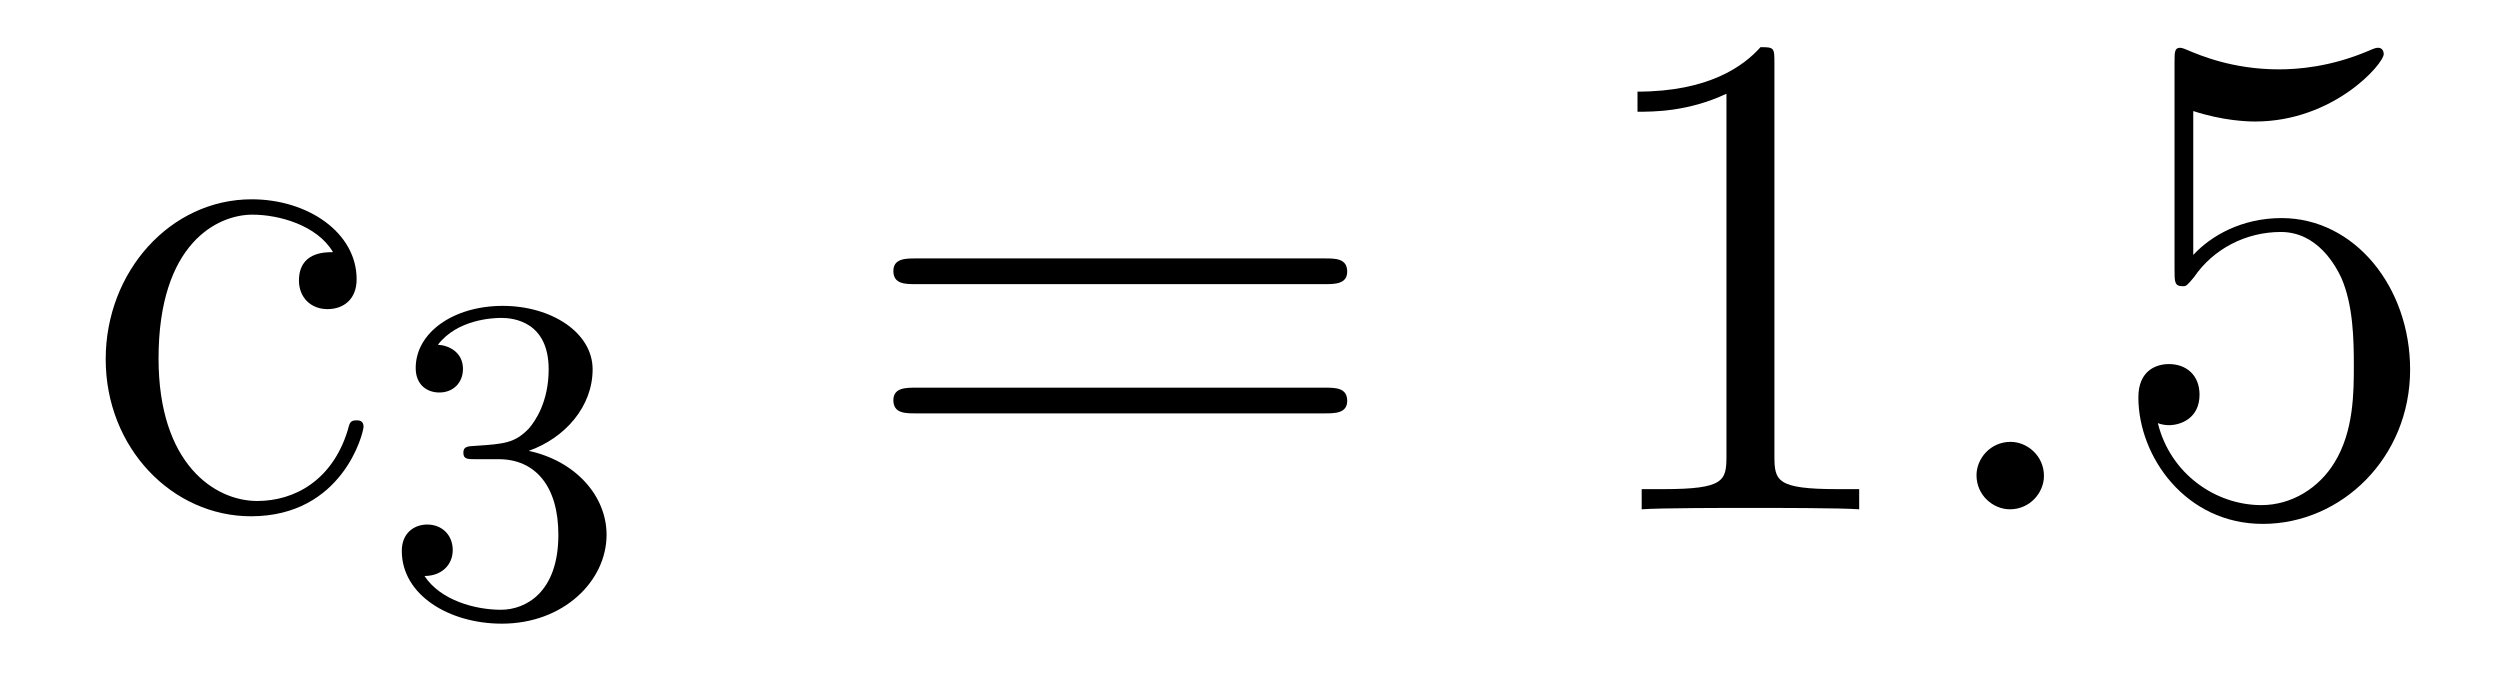 <?xml version='1.0' encoding='UTF-8'?>
<!-- This file was generated by dvisvgm 2.8.1 -->
<svg version='1.1' xmlns='http://www.w3.org/2000/svg' xmlns:xlink='http://www.w3.org/1999/xlink' width='43pt' height='12pt' viewBox='0 -12 43 12'>
<g id='page1'>
<g transform='matrix(1 0 0 -1 -127 651)'>
<path d='M132.728 658.663C132.584 658.663 132.142 658.663 132.142 658.173C132.142 657.886 132.345 657.683 132.632 657.683C132.907 657.683 133.134 657.85 133.134 658.197C133.134 658.998 132.297 659.572 131.329 659.572C129.93 659.572 128.818 658.328 128.818 656.822C128.818 655.292 129.966 654.12 131.317 654.12C132.895 654.12 133.253 655.555 133.253 655.662S133.17 655.77 133.134 655.77C133.026 655.77 133.014 655.734 132.978 655.591C132.715 654.742 132.07 654.383 131.424 654.383C130.695 654.383 129.727 655.017 129.727 656.834C129.727 658.818 130.743 659.308 131.341 659.308C131.795 659.308 132.453 659.129 132.728 658.663Z'/>
<path d='M135.576 655.102C136.206 655.102 136.604 654.639 136.604 653.802C136.604 652.807 136.038 652.512 135.616 652.512C135.177 652.512 134.58 652.671 134.301 653.093C134.588 653.093 134.787 653.277 134.787 653.54C134.787 653.795 134.604 653.978 134.349 653.978C134.134 653.978 133.911 653.842 133.911 653.524C133.911 652.767 134.723 652.273 135.632 652.273C136.692 652.273 137.433 653.006 137.433 653.802C137.433 654.464 136.907 655.07 136.094 655.245C136.723 655.468 137.193 656.01 137.193 656.647C137.193 657.285 136.477 657.739 135.648 657.739C134.795 657.739 134.15 657.277 134.15 656.671C134.15 656.376 134.349 656.249 134.556 656.249C134.803 656.249 134.963 656.424 134.963 656.655C134.963 656.95 134.708 657.062 134.532 657.07C134.867 657.508 135.48 657.532 135.624 657.532C135.831 657.532 136.437 657.468 136.437 656.647C136.437 656.089 136.206 655.755 136.094 655.627C135.855 655.38 135.672 655.364 135.186 655.332C135.034 655.325 134.97 655.317 134.97 655.213C134.97 655.102 135.042 655.102 135.177 655.102H135.576Z'/>
<path d='M149.789 658.113C149.956 658.113 150.172 658.113 150.172 658.328C150.172 658.555 149.968 658.555 149.789 658.555H142.748C142.581 658.555 142.366 658.555 142.366 658.34C142.366 658.113 142.569 658.113 142.748 658.113H149.789ZM149.789 655.89C149.956 655.89 150.172 655.89 150.172 656.105C150.172 656.332 149.968 656.332 149.789 656.332H142.748C142.581 656.332 142.366 656.332 142.366 656.117C142.366 655.89 142.569 655.89 142.748 655.89H149.789Z'/>
<path d='M157.52 661.902C157.52 662.178 157.52 662.189 157.281 662.189C156.994 661.867 156.396 661.424 155.165 661.424V661.078C155.44 661.078 156.038 661.078 156.695 661.388V655.16C156.695 654.73 156.659 654.587 155.607 654.587H155.237V654.24C155.559 654.264 156.719 654.264 157.113 654.264C157.508 654.264 158.656 654.264 158.978 654.24V654.587H158.608C157.556 654.587 157.52 654.73 157.52 655.16V661.902Z'/>
<path d='M162.156 654.814C162.156 655.16 161.869 655.4 161.582 655.4C161.235 655.4 160.996 655.113 160.996 654.826C160.996 654.479 161.283 654.24 161.57 654.24C161.916 654.24 162.156 654.527 162.156 654.814Z'/>
<path d='M164.724 661.09C165.238 660.922 165.657 660.91 165.788 660.91C167.139 660.91 168 661.902 168 662.07C168 662.118 167.976 662.178 167.904 662.178C167.88 662.178 167.857 662.178 167.749 662.13C167.079 661.843 166.506 661.807 166.195 661.807C165.406 661.807 164.844 662.046 164.617 662.142C164.533 662.178 164.509 662.178 164.498 662.178C164.402 662.178 164.402 662.106 164.402 661.914V658.364C164.402 658.149 164.402 658.077 164.545 658.077C164.605 658.077 164.617 658.089 164.737 658.233C165.071 658.723 165.633 659.01 166.231 659.01C166.864 659.01 167.175 658.424 167.271 658.221C167.474 657.754 167.486 657.169 167.486 656.714C167.486 656.26 167.486 655.579 167.151 655.041C166.888 654.611 166.422 654.312 165.896 654.312C165.107 654.312 164.33 654.85 164.115 655.722C164.175 655.698 164.246 655.687 164.306 655.687C164.509 655.687 164.832 655.806 164.832 656.212C164.832 656.547 164.605 656.738 164.306 656.738C164.091 656.738 163.78 656.631 163.78 656.165C163.78 655.148 164.593 653.989 165.92 653.989C167.271 653.989 168.454 655.125 168.454 656.643C168.454 658.065 167.498 659.249 166.243 659.249C165.561 659.249 165.035 658.95 164.724 658.615V661.09Z'/>
</g>
</g>
</svg>